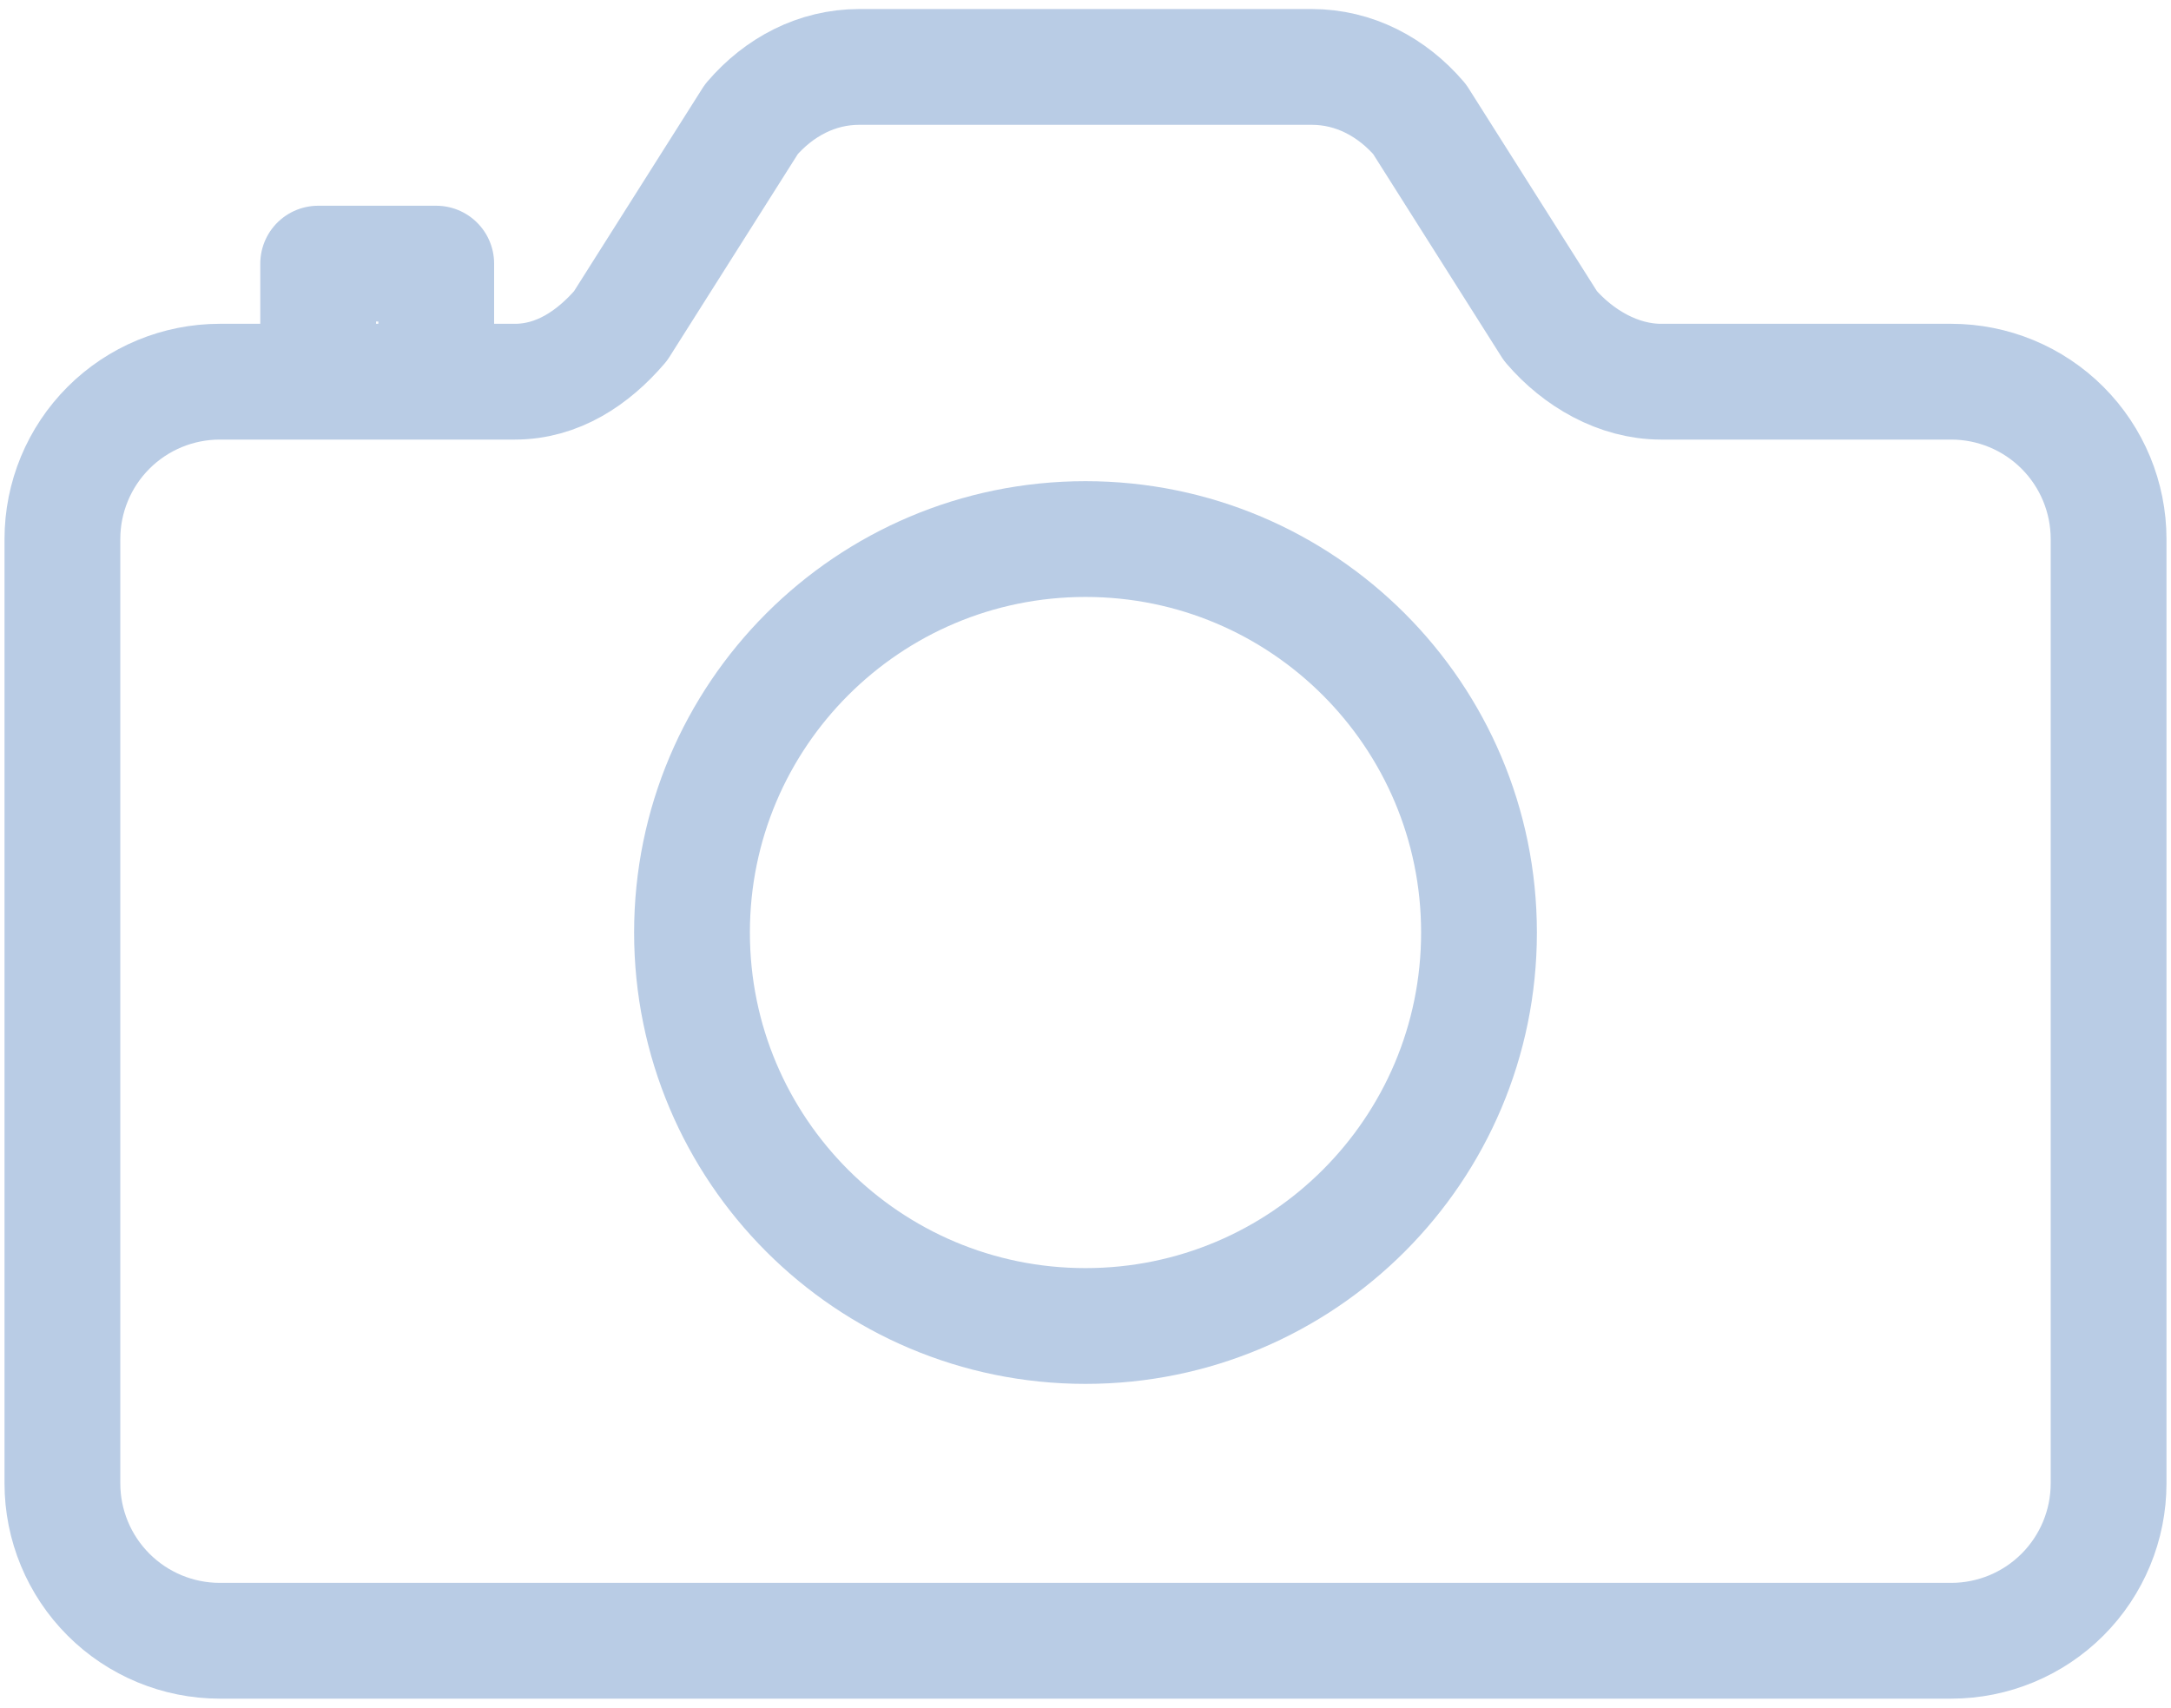 <svg width="75" height="59" viewBox="0 0 75 59" fill="none" xmlns="http://www.w3.org/2000/svg">
<path d="M53.564 11.263L49.041 4.116C48.088 3.005 46.781 2.312 45.316 2.312H29.684C28.219 2.312 26.912 3.005 25.959 4.116L21.436 11.263C20.482 12.376 19.254 13.187 17.789 13.187H7.594C6.152 13.187 4.769 13.759 3.749 14.779C2.729 15.799 2.156 17.182 2.156 18.624V51.249C2.156 52.691 2.729 54.074 3.749 55.094C4.769 56.114 6.152 56.687 7.594 56.687H67.406C68.848 56.687 70.231 56.114 71.251 55.094C72.271 54.074 72.844 52.691 72.844 51.249V18.624C72.844 17.182 72.271 15.799 71.251 14.779C70.231 13.759 68.848 13.187 67.406 13.187H57.381C55.911 13.187 54.518 12.376 53.564 11.263Z" stroke="#B9CCE5" stroke-width="4" stroke-linecap="round" stroke-linejoin="round"/>
<path d="M37.5 45.812C45.008 45.812 51.094 39.725 51.094 32.218C51.094 24.71 45.008 18.624 37.5 18.624C29.992 18.624 23.906 24.71 23.906 32.218C23.906 39.725 29.992 45.812 37.5 45.812Z" stroke="#B9CCE5" stroke-width="4" stroke-miterlimit="10"/>
<path d="M15.07 12.847V9.108H10.992V12.847" stroke="#B9CCE5" stroke-width="4" stroke-linecap="round" stroke-linejoin="round"/>
</svg>

